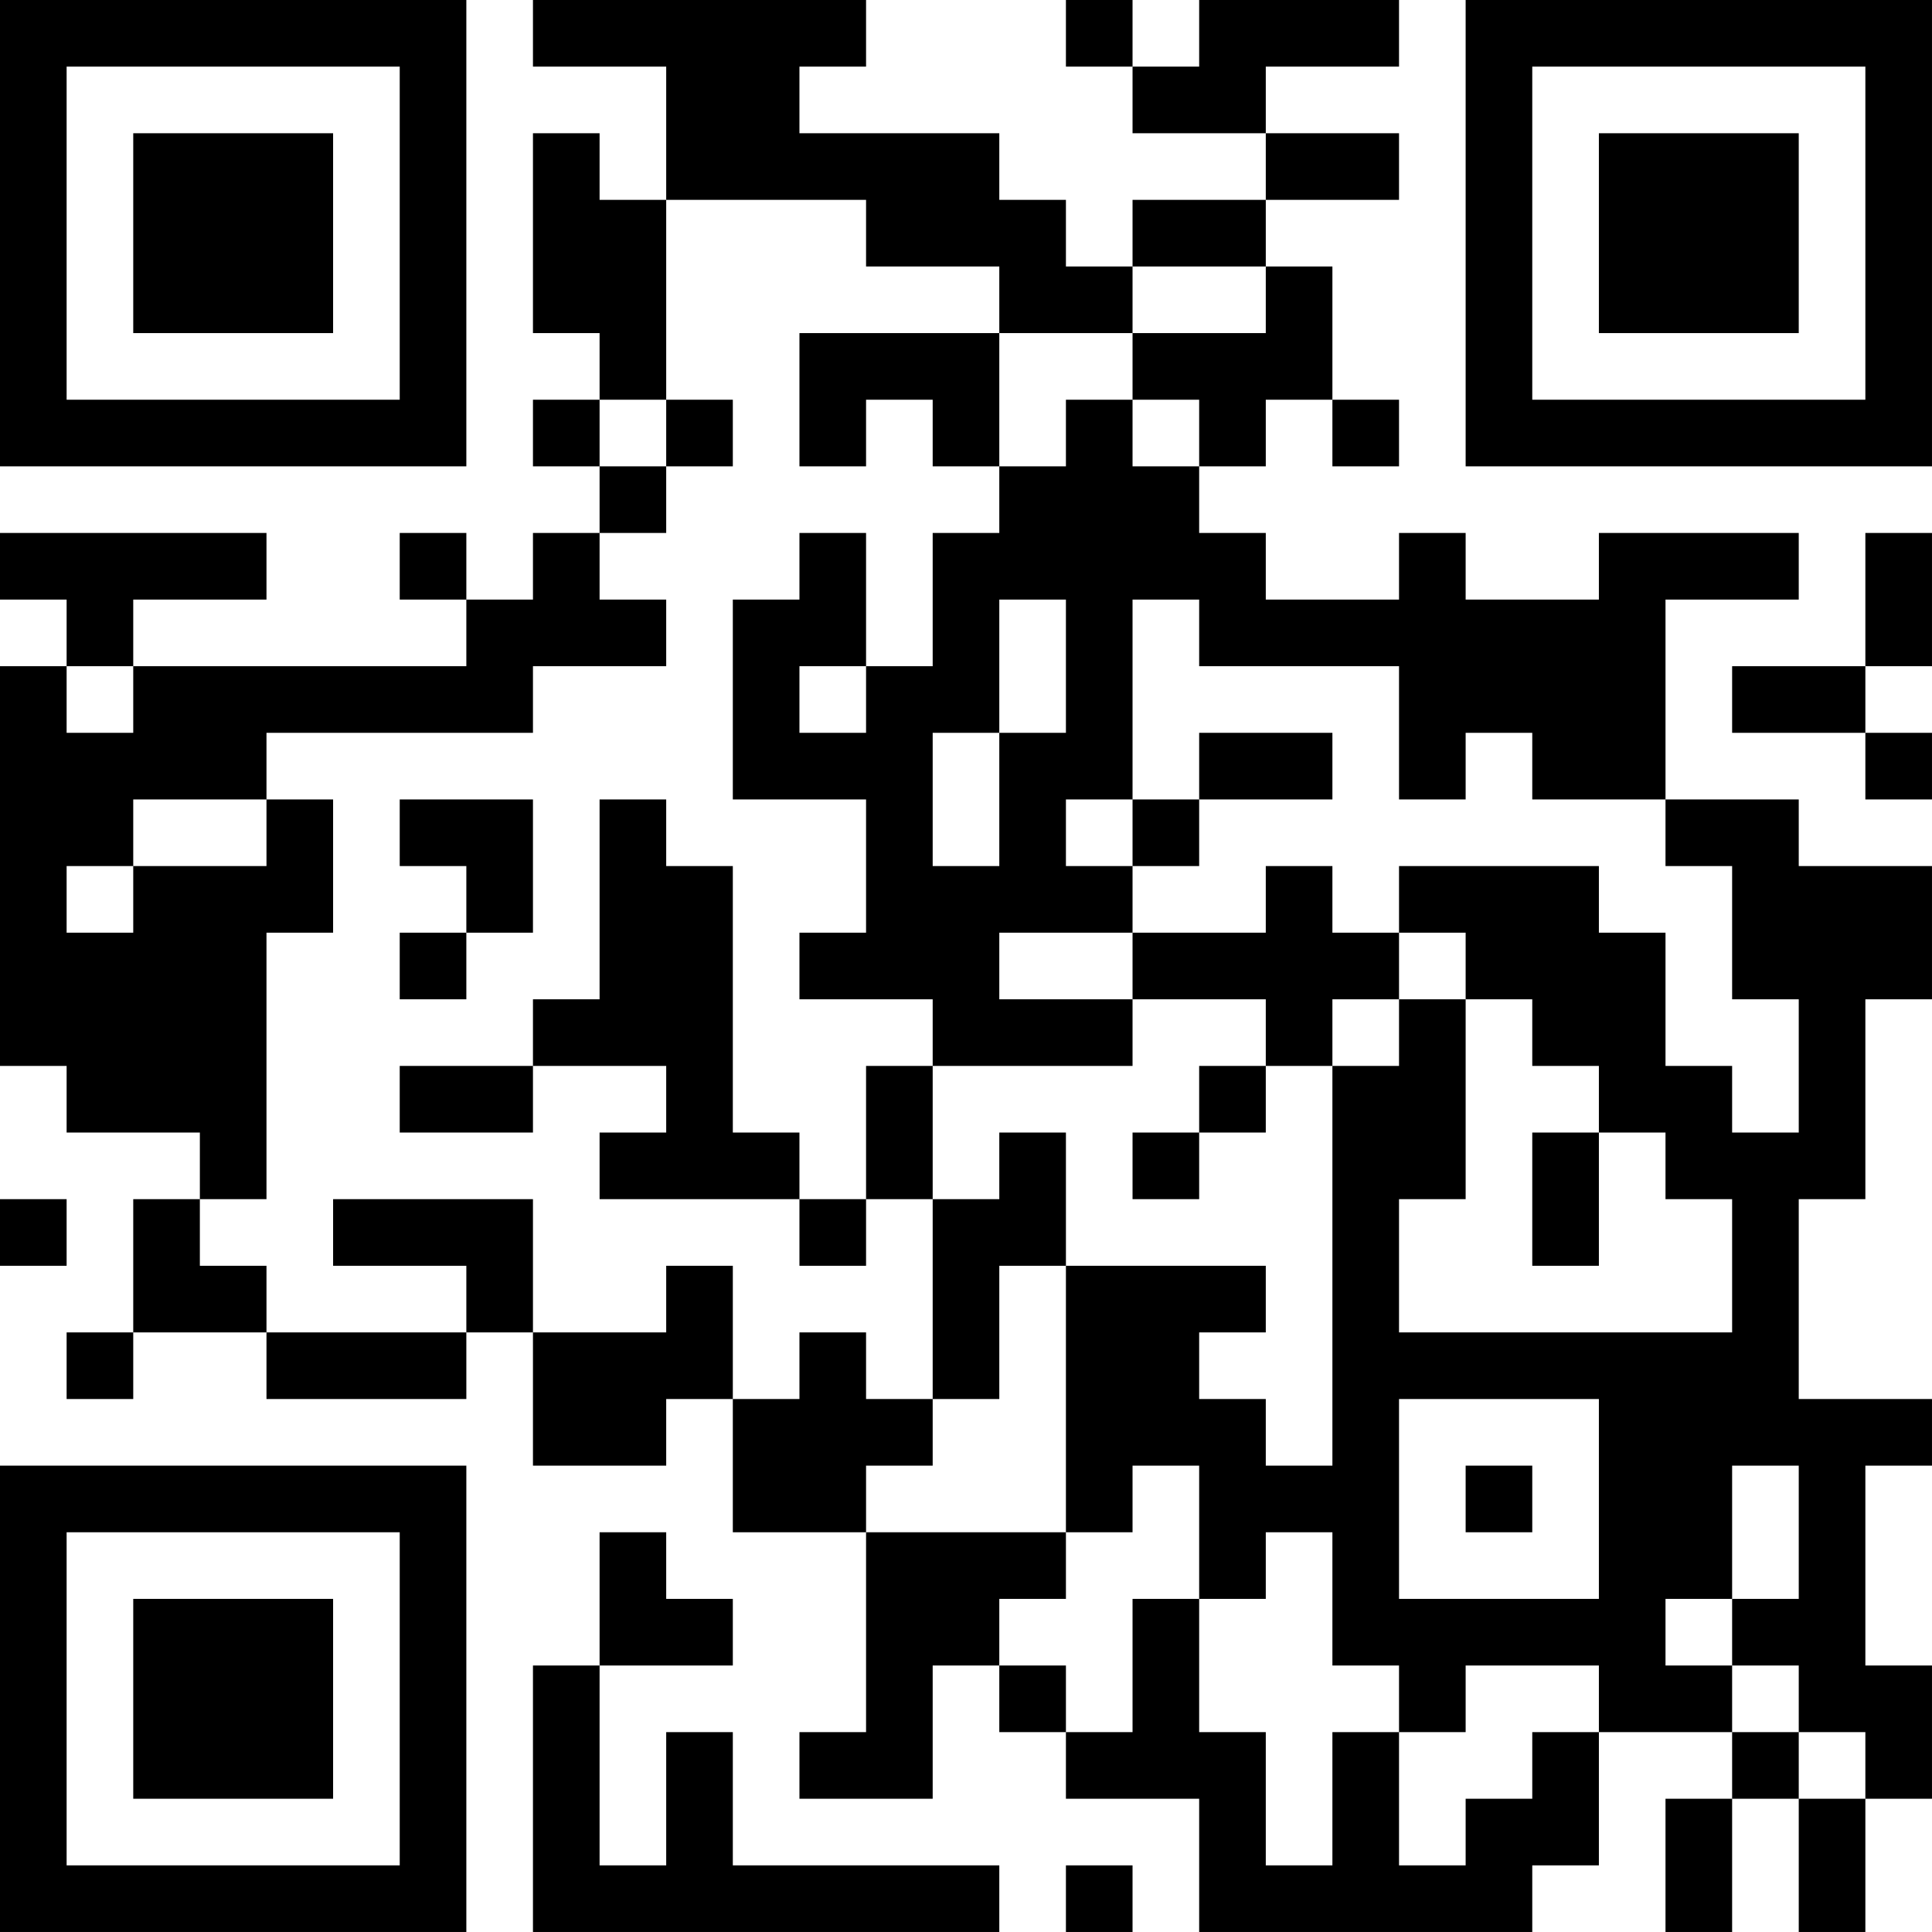 <?xml version="1.0" encoding="UTF-8"?>
<svg xmlns="http://www.w3.org/2000/svg" version="1.1" width="400" height="400" viewBox="0 0 400 400"><rect x="0" y="0" width="400" height="400" fill="#ffffff"/><g transform="scale(13.793)"><g transform="translate(0,0)"><path fill-rule="evenodd" d="M8 0L8 1L10 1L10 3L9 3L9 2L8 2L8 5L9 5L9 6L8 6L8 7L9 7L9 8L8 8L8 9L7 9L7 8L6 8L6 9L7 9L7 10L2 10L2 9L4 9L4 8L0 8L0 9L1 9L1 10L0 10L0 16L1 16L1 17L3 17L3 18L2 18L2 20L1 20L1 21L2 21L2 20L4 20L4 21L7 21L7 20L8 20L8 22L10 22L10 21L11 21L11 23L13 23L13 26L12 26L12 27L14 27L14 25L15 25L15 26L16 26L16 27L18 27L18 29L23 29L23 28L24 28L24 26L26 26L26 27L25 27L25 29L26 29L26 27L27 27L27 29L28 29L28 27L29 27L29 25L28 25L28 22L29 22L29 21L27 21L27 18L28 18L28 15L29 15L29 13L27 13L27 12L25 12L25 9L27 9L27 8L24 8L24 9L22 9L22 8L21 8L21 9L19 9L19 8L18 8L18 7L19 7L19 6L20 6L20 7L21 7L21 6L20 6L20 4L19 4L19 3L21 3L21 2L19 2L19 1L21 1L21 0L18 0L18 1L17 1L17 0L16 0L16 1L17 1L17 2L19 2L19 3L17 3L17 4L16 4L16 3L15 3L15 2L12 2L12 1L13 1L13 0ZM10 3L10 6L9 6L9 7L10 7L10 8L9 8L9 9L10 9L10 10L8 10L8 11L4 11L4 12L2 12L2 13L1 13L1 14L2 14L2 13L4 13L4 12L5 12L5 14L4 14L4 18L3 18L3 19L4 19L4 20L7 20L7 19L5 19L5 18L8 18L8 20L10 20L10 19L11 19L11 21L12 21L12 20L13 20L13 21L14 21L14 22L13 22L13 23L16 23L16 24L15 24L15 25L16 25L16 26L17 26L17 24L18 24L18 26L19 26L19 28L20 28L20 26L21 26L21 28L22 28L22 27L23 27L23 26L24 26L24 25L22 25L22 26L21 26L21 25L20 25L20 23L19 23L19 24L18 24L18 22L17 22L17 23L16 23L16 19L19 19L19 20L18 20L18 21L19 21L19 22L20 22L20 16L21 16L21 15L22 15L22 18L21 18L21 20L26 20L26 18L25 18L25 17L24 17L24 16L23 16L23 15L22 15L22 14L21 14L21 13L24 13L24 14L25 14L25 16L26 16L26 17L27 17L27 15L26 15L26 13L25 13L25 12L23 12L23 11L22 11L22 12L21 12L21 10L18 10L18 9L17 9L17 12L16 12L16 13L17 13L17 14L15 14L15 15L17 15L17 16L14 16L14 15L12 15L12 14L13 14L13 12L11 12L11 9L12 9L12 8L13 8L13 10L12 10L12 11L13 11L13 10L14 10L14 8L15 8L15 7L16 7L16 6L17 6L17 7L18 7L18 6L17 6L17 5L19 5L19 4L17 4L17 5L15 5L15 4L13 4L13 3ZM12 5L12 7L13 7L13 6L14 6L14 7L15 7L15 5ZM10 6L10 7L11 7L11 6ZM28 8L28 10L26 10L26 11L28 11L28 12L29 12L29 11L28 11L28 10L29 10L29 8ZM15 9L15 11L14 11L14 13L15 13L15 11L16 11L16 9ZM1 10L1 11L2 11L2 10ZM18 11L18 12L17 12L17 13L18 13L18 12L20 12L20 11ZM6 12L6 13L7 13L7 14L6 14L6 15L7 15L7 14L8 14L8 12ZM9 12L9 15L8 15L8 16L6 16L6 17L8 17L8 16L10 16L10 17L9 17L9 18L12 18L12 19L13 19L13 18L14 18L14 21L15 21L15 19L16 19L16 17L15 17L15 18L14 18L14 16L13 16L13 18L12 18L12 17L11 17L11 13L10 13L10 12ZM19 13L19 14L17 14L17 15L19 15L19 16L18 16L18 17L17 17L17 18L18 18L18 17L19 17L19 16L20 16L20 15L21 15L21 14L20 14L20 13ZM23 17L23 19L24 19L24 17ZM0 18L0 19L1 19L1 18ZM21 21L21 24L24 24L24 21ZM22 22L22 23L23 23L23 22ZM26 22L26 24L25 24L25 25L26 25L26 26L27 26L27 27L28 27L28 26L27 26L27 25L26 25L26 24L27 24L27 22ZM9 23L9 25L8 25L8 29L15 29L15 28L11 28L11 26L10 26L10 28L9 28L9 25L11 25L11 24L10 24L10 23ZM16 28L16 29L17 29L17 28ZM0 0L0 7L7 7L7 0ZM1 1L1 6L6 6L6 1ZM2 2L2 5L5 5L5 2ZM22 0L22 7L29 7L29 0ZM23 1L23 6L28 6L28 1ZM24 2L24 5L27 5L27 2ZM0 22L0 29L7 29L7 22ZM1 23L1 28L6 28L6 23ZM2 24L2 27L5 27L5 24Z" fill="#000000"/></g></g></svg>
